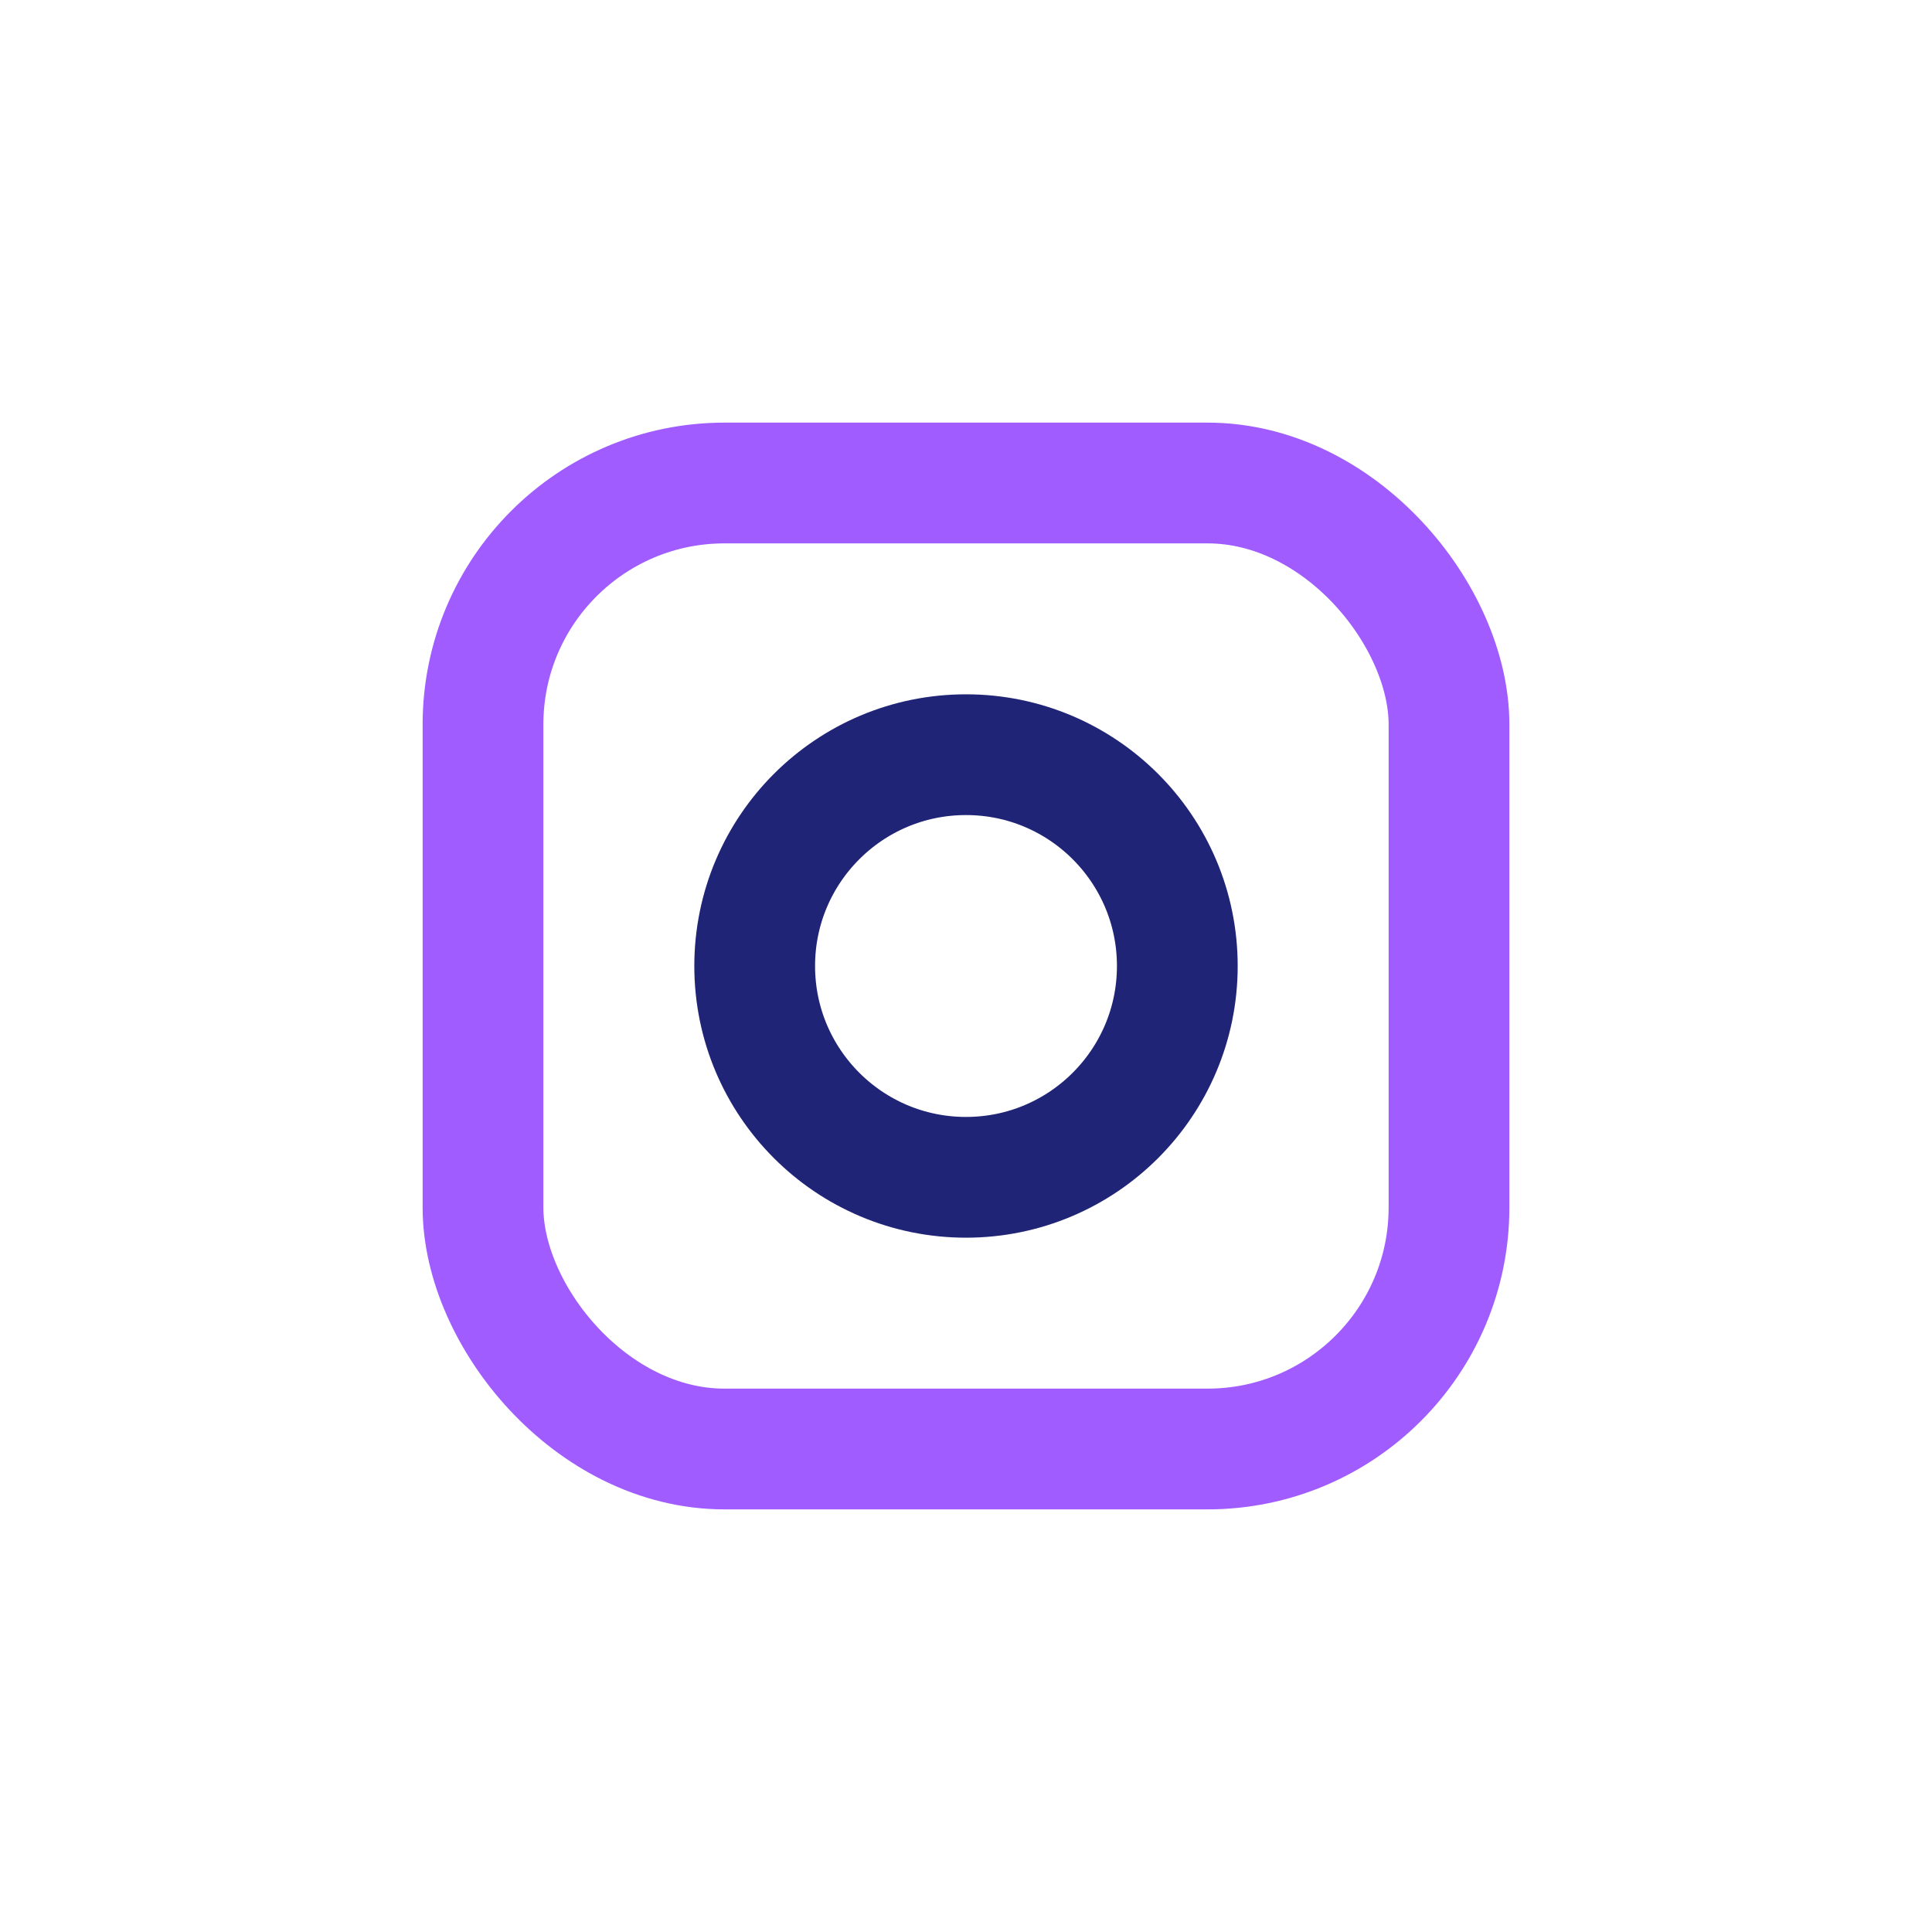 <?xml version="1.0" encoding="UTF-8"?>
<svg xmlns="http://www.w3.org/2000/svg" width="32" height="32" viewBox="0 0 32 32"><rect x="8" y="8" width="16" height="16" rx="4" fill="none" stroke="#A05CFF" stroke-width="2"/><circle cx="16" cy="16" r="3.5" fill="none" stroke="#1F2476" stroke-width="2"/></svg>